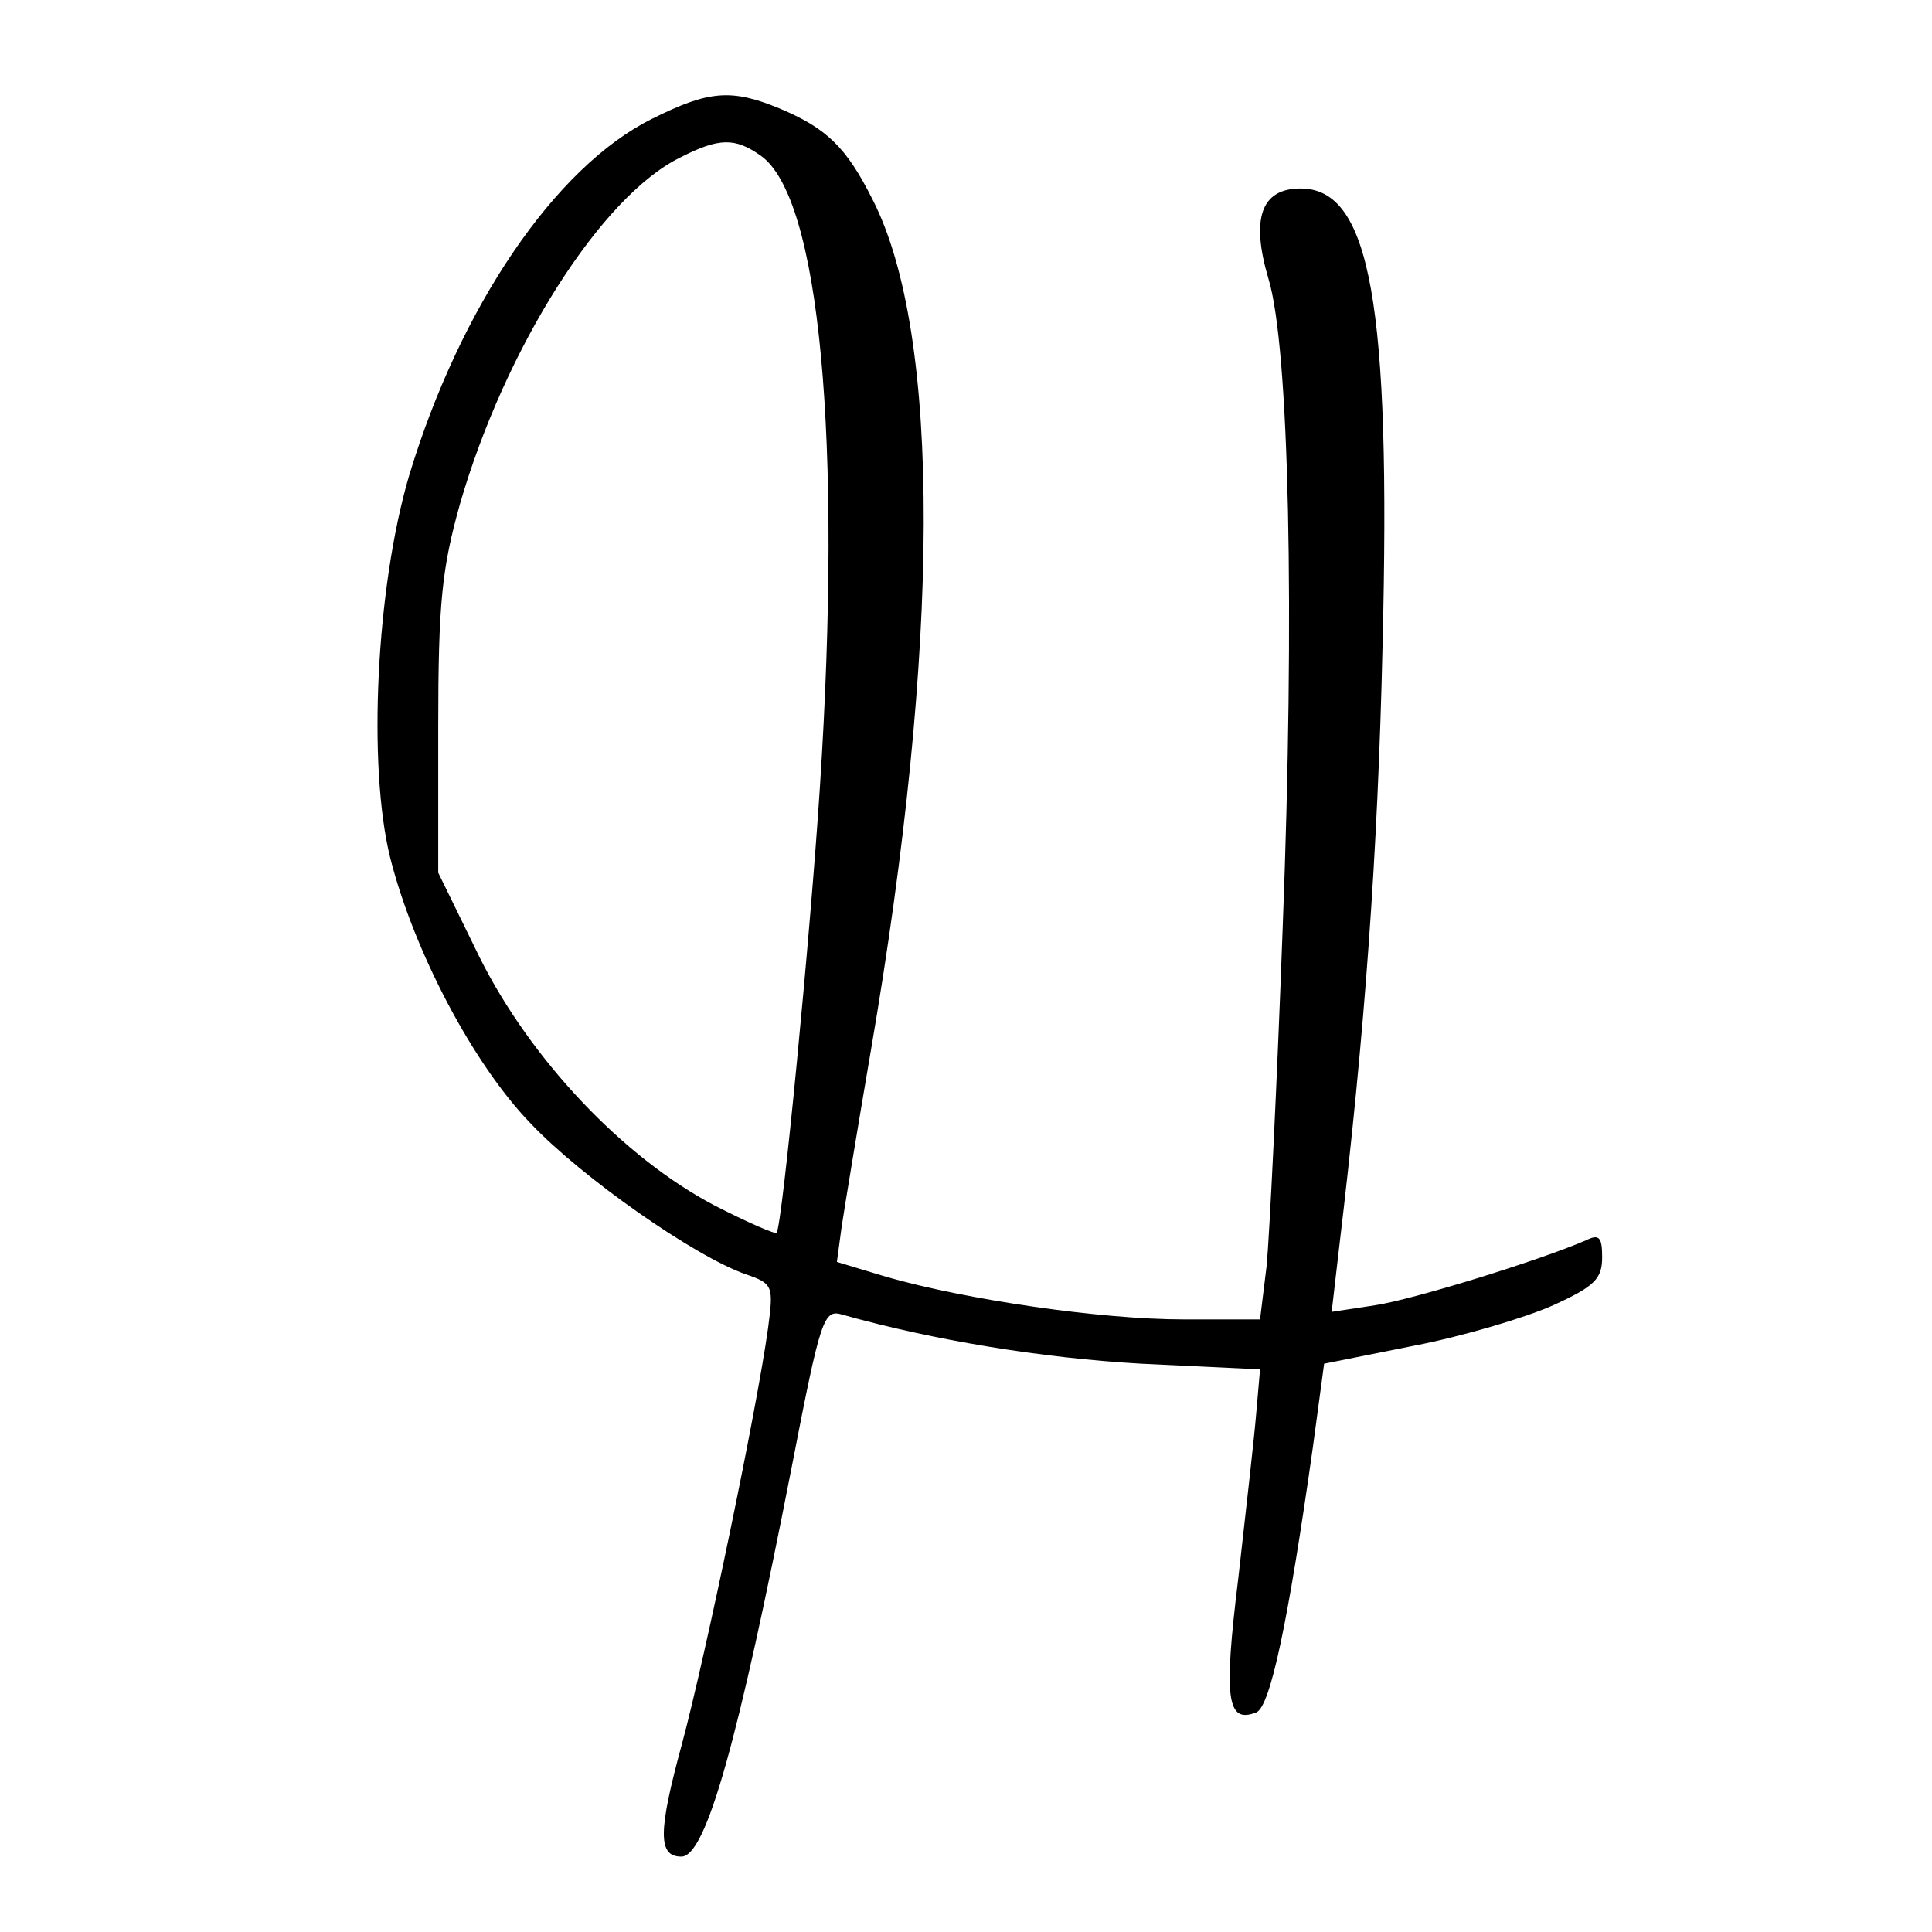 <?xml version="1.0" standalone="no"?>
<!DOCTYPE svg PUBLIC "-//W3C//DTD SVG 20010904//EN"
 "http://www.w3.org/TR/2001/REC-SVG-20010904/DTD/svg10.dtd">
<svg version="1.0" xmlns="http://www.w3.org/2000/svg"
 width="205pt" height="205pt" viewBox="0 0 205 205"
 preserveAspectRatio="xMidYMid meet">
<g transform="translate(0,205) scale(0.1,-0.1)"
fill="#000000" stroke="none">
<path d="M692 1924 c-103 -51 -204 -200 -258 -379 -35 -119 -44 -308 -20 -405
25 -99 88 -219 149 -282 55 -58 174 -141 228 -160 29 -10 30 -12 24 -57 -12
-87 -66 -346 -91 -440 -26 -95 -26 -121 -1 -121 26 0 60 121 117 413 31 160
34 168 54 162 96 -27 211 -46 317 -52 l126 -6 -4 -46 c-2 -25 -11 -104 -19
-175 -16 -130 -12 -155 19 -143 15 6 34 97 60 281 l12 89 95 19 c52 10 119 30
148 43 44 20 52 28 52 51 0 21 -3 25 -17 18 -51 -22 -184 -63 -224 -69 l-46
-7 8 69 c27 225 41 417 46 638 9 363 -13 485 -87 485 -42 0 -53 -32 -34 -96
22 -73 28 -352 15 -689 -6 -165 -14 -326 -17 -358 l-7 -57 -81 0 c-89 0 -231
21 -315 45 l-53 16 5 37 c3 20 17 105 31 187 74 431 75 760 2 903 -28 56 -49
76 -99 97 -51 21 -75 19 -135 -11z m115 -39 c63 -44 87 -301 63 -670 -10 -155
-40 -467 -46 -473 -1 -2 -31 11 -66 29 -97 51 -195 155 -249 263 l-44 90 0
155 c0 132 4 168 23 236 48 166 150 327 234 368 41 21 58 21 85 2z"/>
</g>
</svg>
